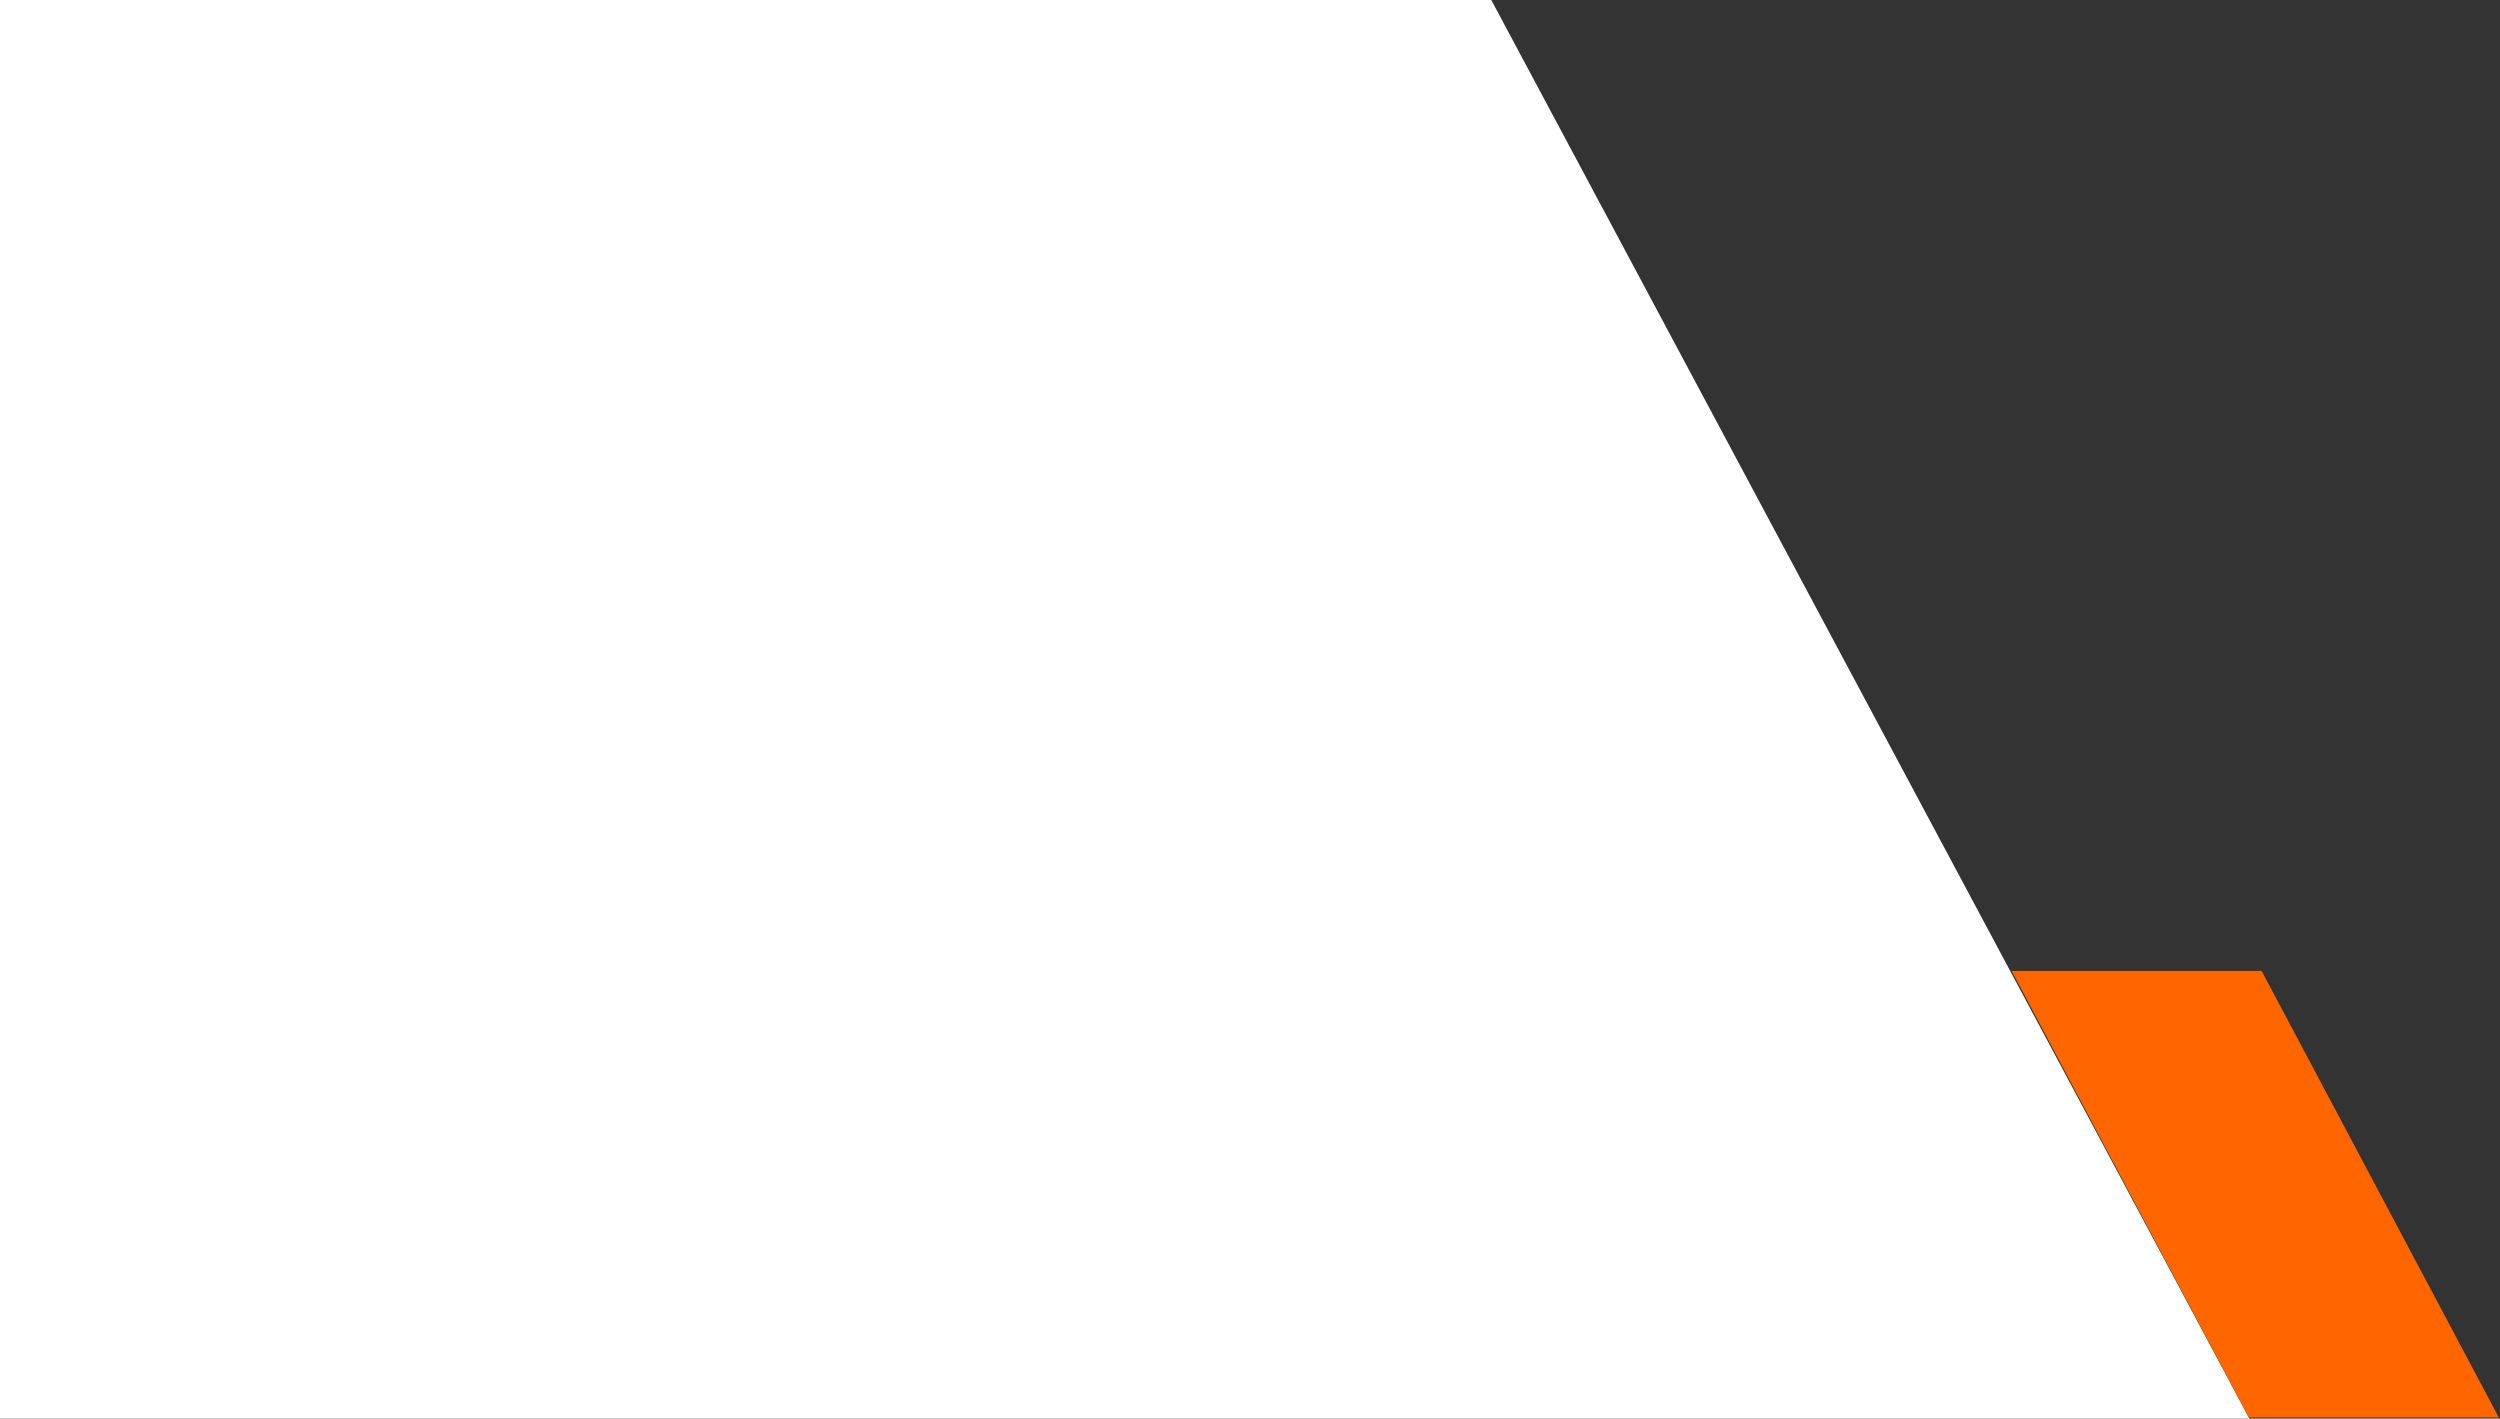 <svg width="860" height="488" viewBox="0 0 860 488" fill="none" xmlns="http://www.w3.org/2000/svg">
<rect x="0" y="0" width="860" height="488" fill="#333333" stroke="none"/>
<path d="M513 0H0V488H773.809L513 0Z" fill="white"/>
<rect width="86" height="174" transform="matrix(1 0 0.469 0.883 692 334)" fill="#FF6600"/>
</svg>
